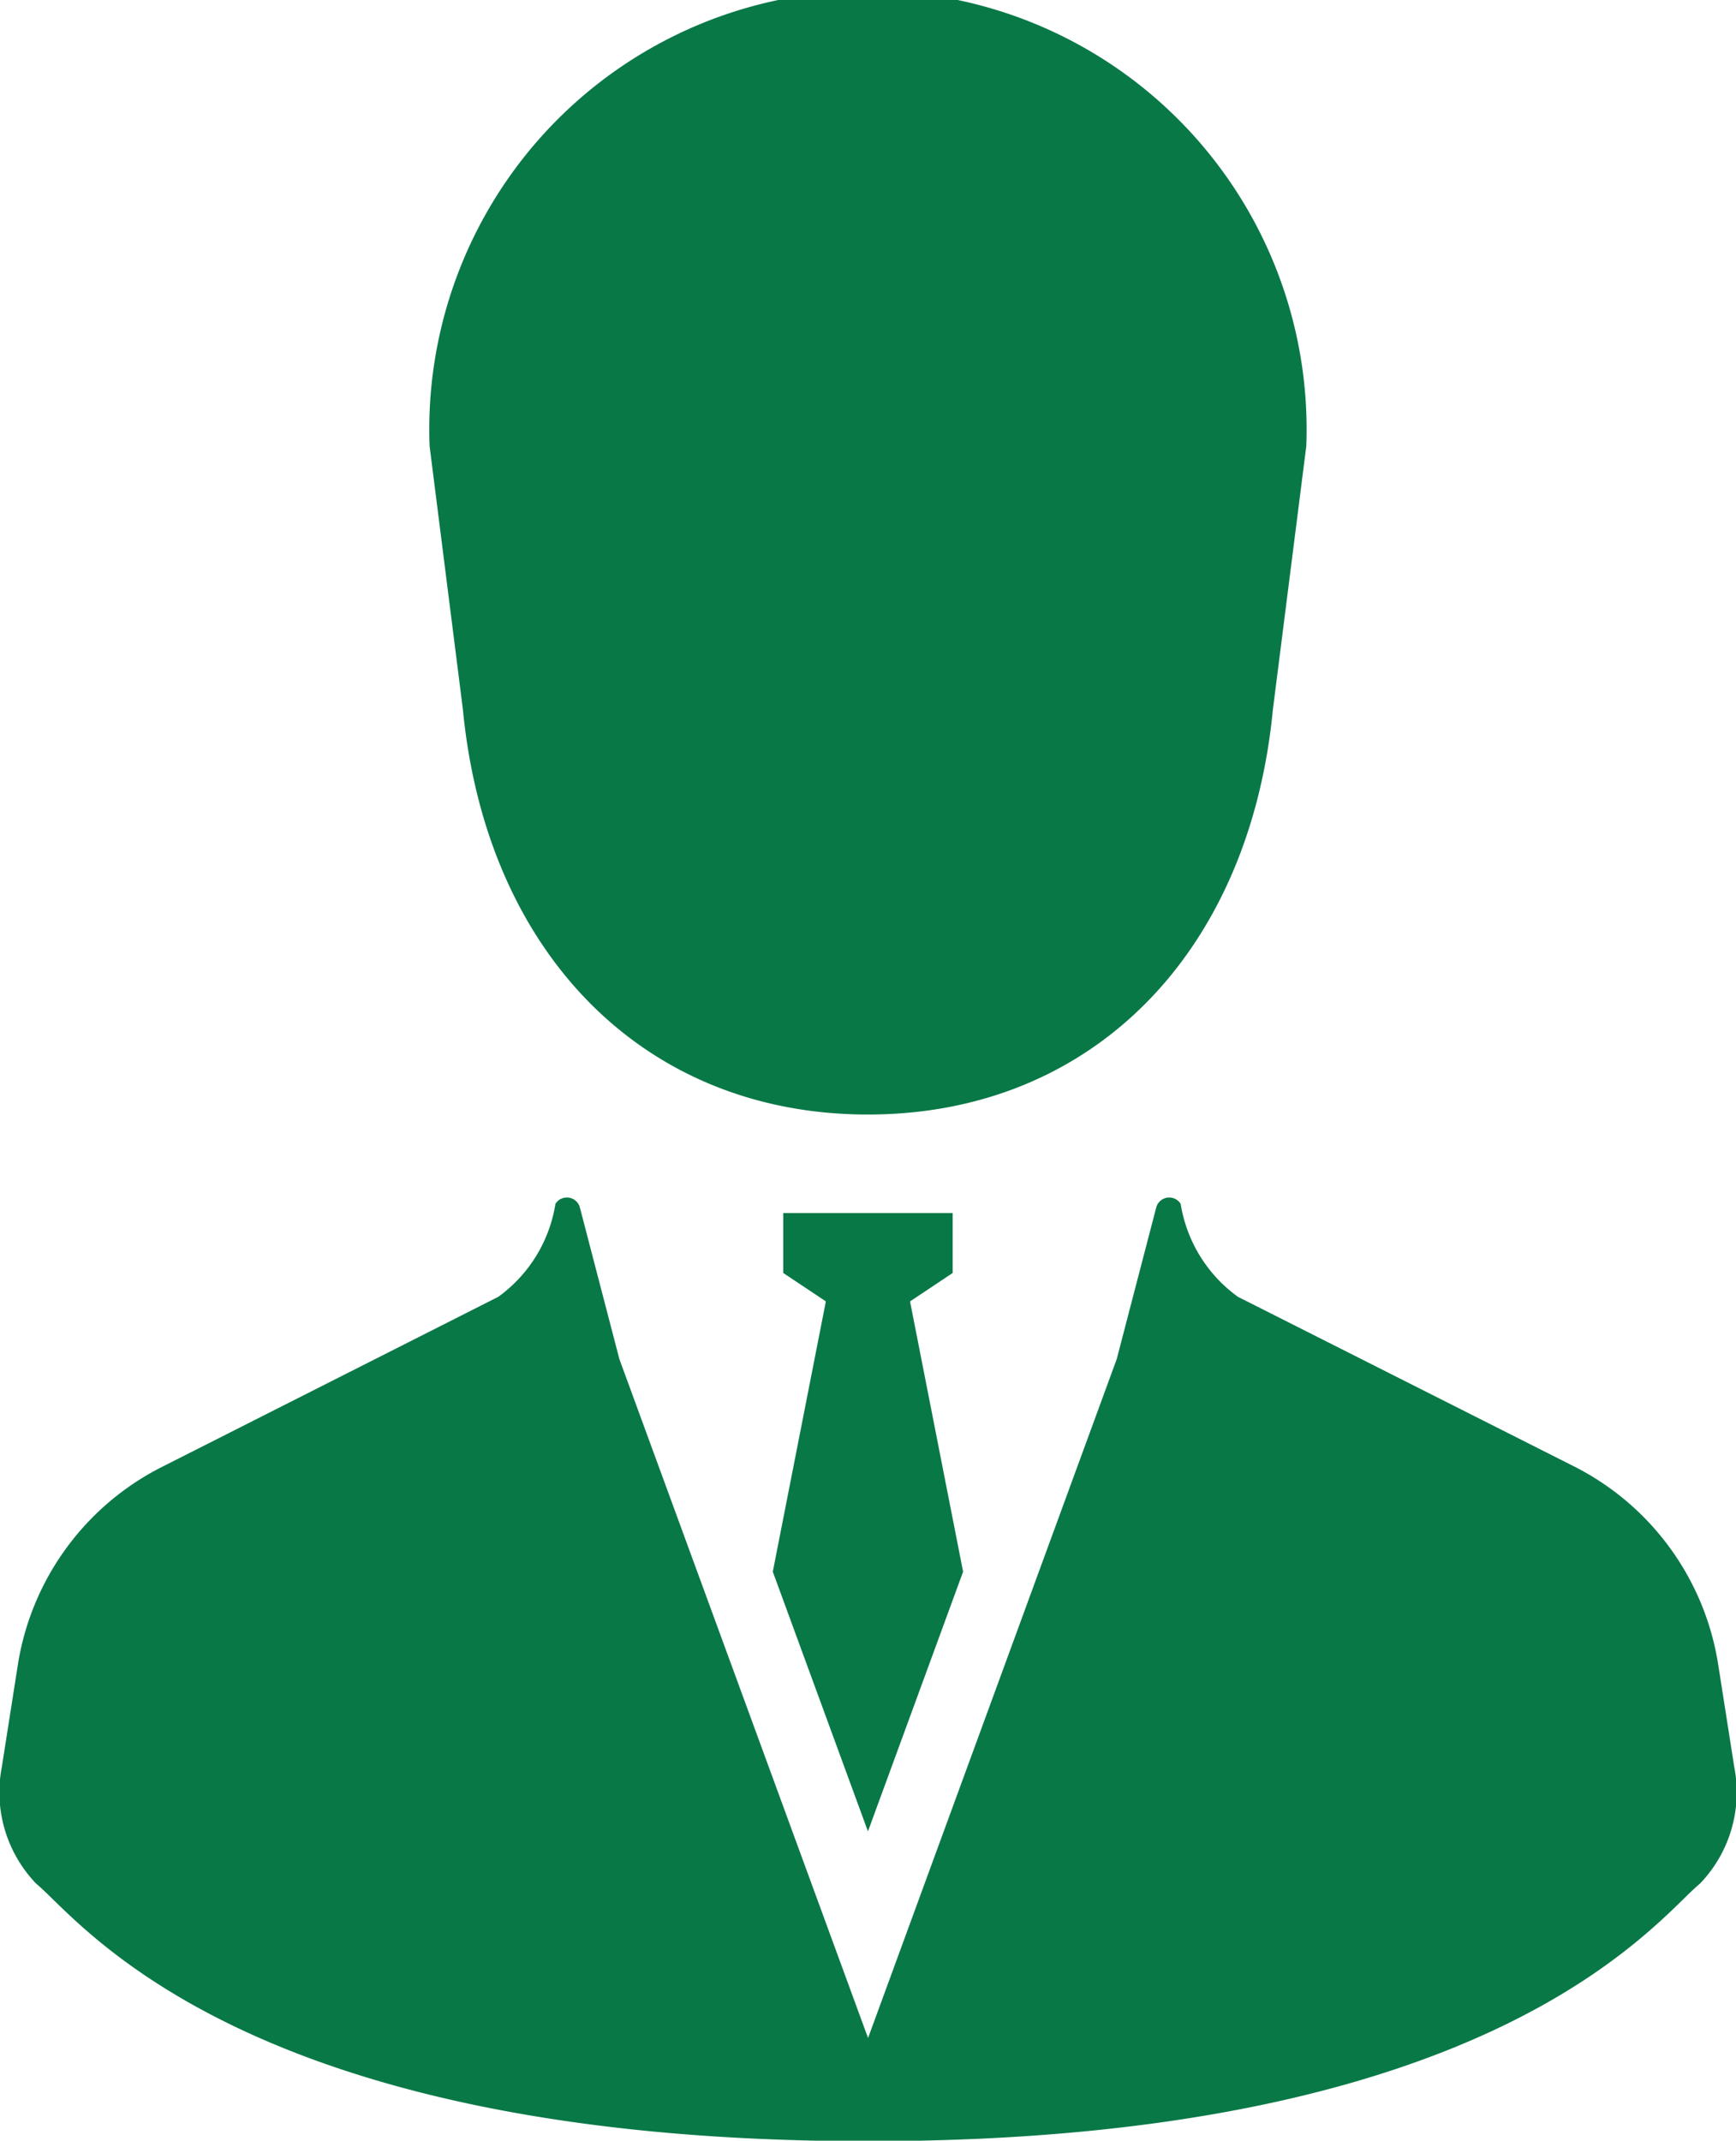 <svg xmlns="http://www.w3.org/2000/svg" width="16.621" height="20.494" viewBox="0 0 16.621 20.494"><defs><style>.a{fill:#097847;}</style></defs><g transform="translate(-384.048 -368)"><path class="a" d="M409.988,374.793c.225,2.335,1.736,3.877,3.878,3.877s3.652-1.542,3.877-3.877l.32-2.523a4.2,4.2,0,1,0-8.394,0Z" transform="translate(-21.508)"/><path class="a" d="M431.177,446.449l.911-2.486-.508-2.588.408-.272v-.574h-1.622v.574l.408.272-.508,2.588Z" transform="translate(-38.819 -60.916)"/><path class="a" d="M400.652,445.049l-.153-.975a2.57,2.57,0,0,0-1.38-1.9L395.9,440.55a1.364,1.364,0,0,1-.548-.89.129.129,0,0,0-.234.035l-.378,1.451-2.381,6.5-2.381-6.5-.378-1.451a.129.129,0,0,0-.234-.035,1.363,1.363,0,0,1-.547.89l-3.221,1.629a2.57,2.57,0,0,0-1.38,1.9l-.153.975a1.263,1.263,0,0,0,.329,1.114c.417.341,1.956,2.466,7.965,2.466s7.548-2.125,7.965-2.466A1.262,1.262,0,0,0,400.652,445.049Z" transform="translate(0 -60.135)"/></g></svg>